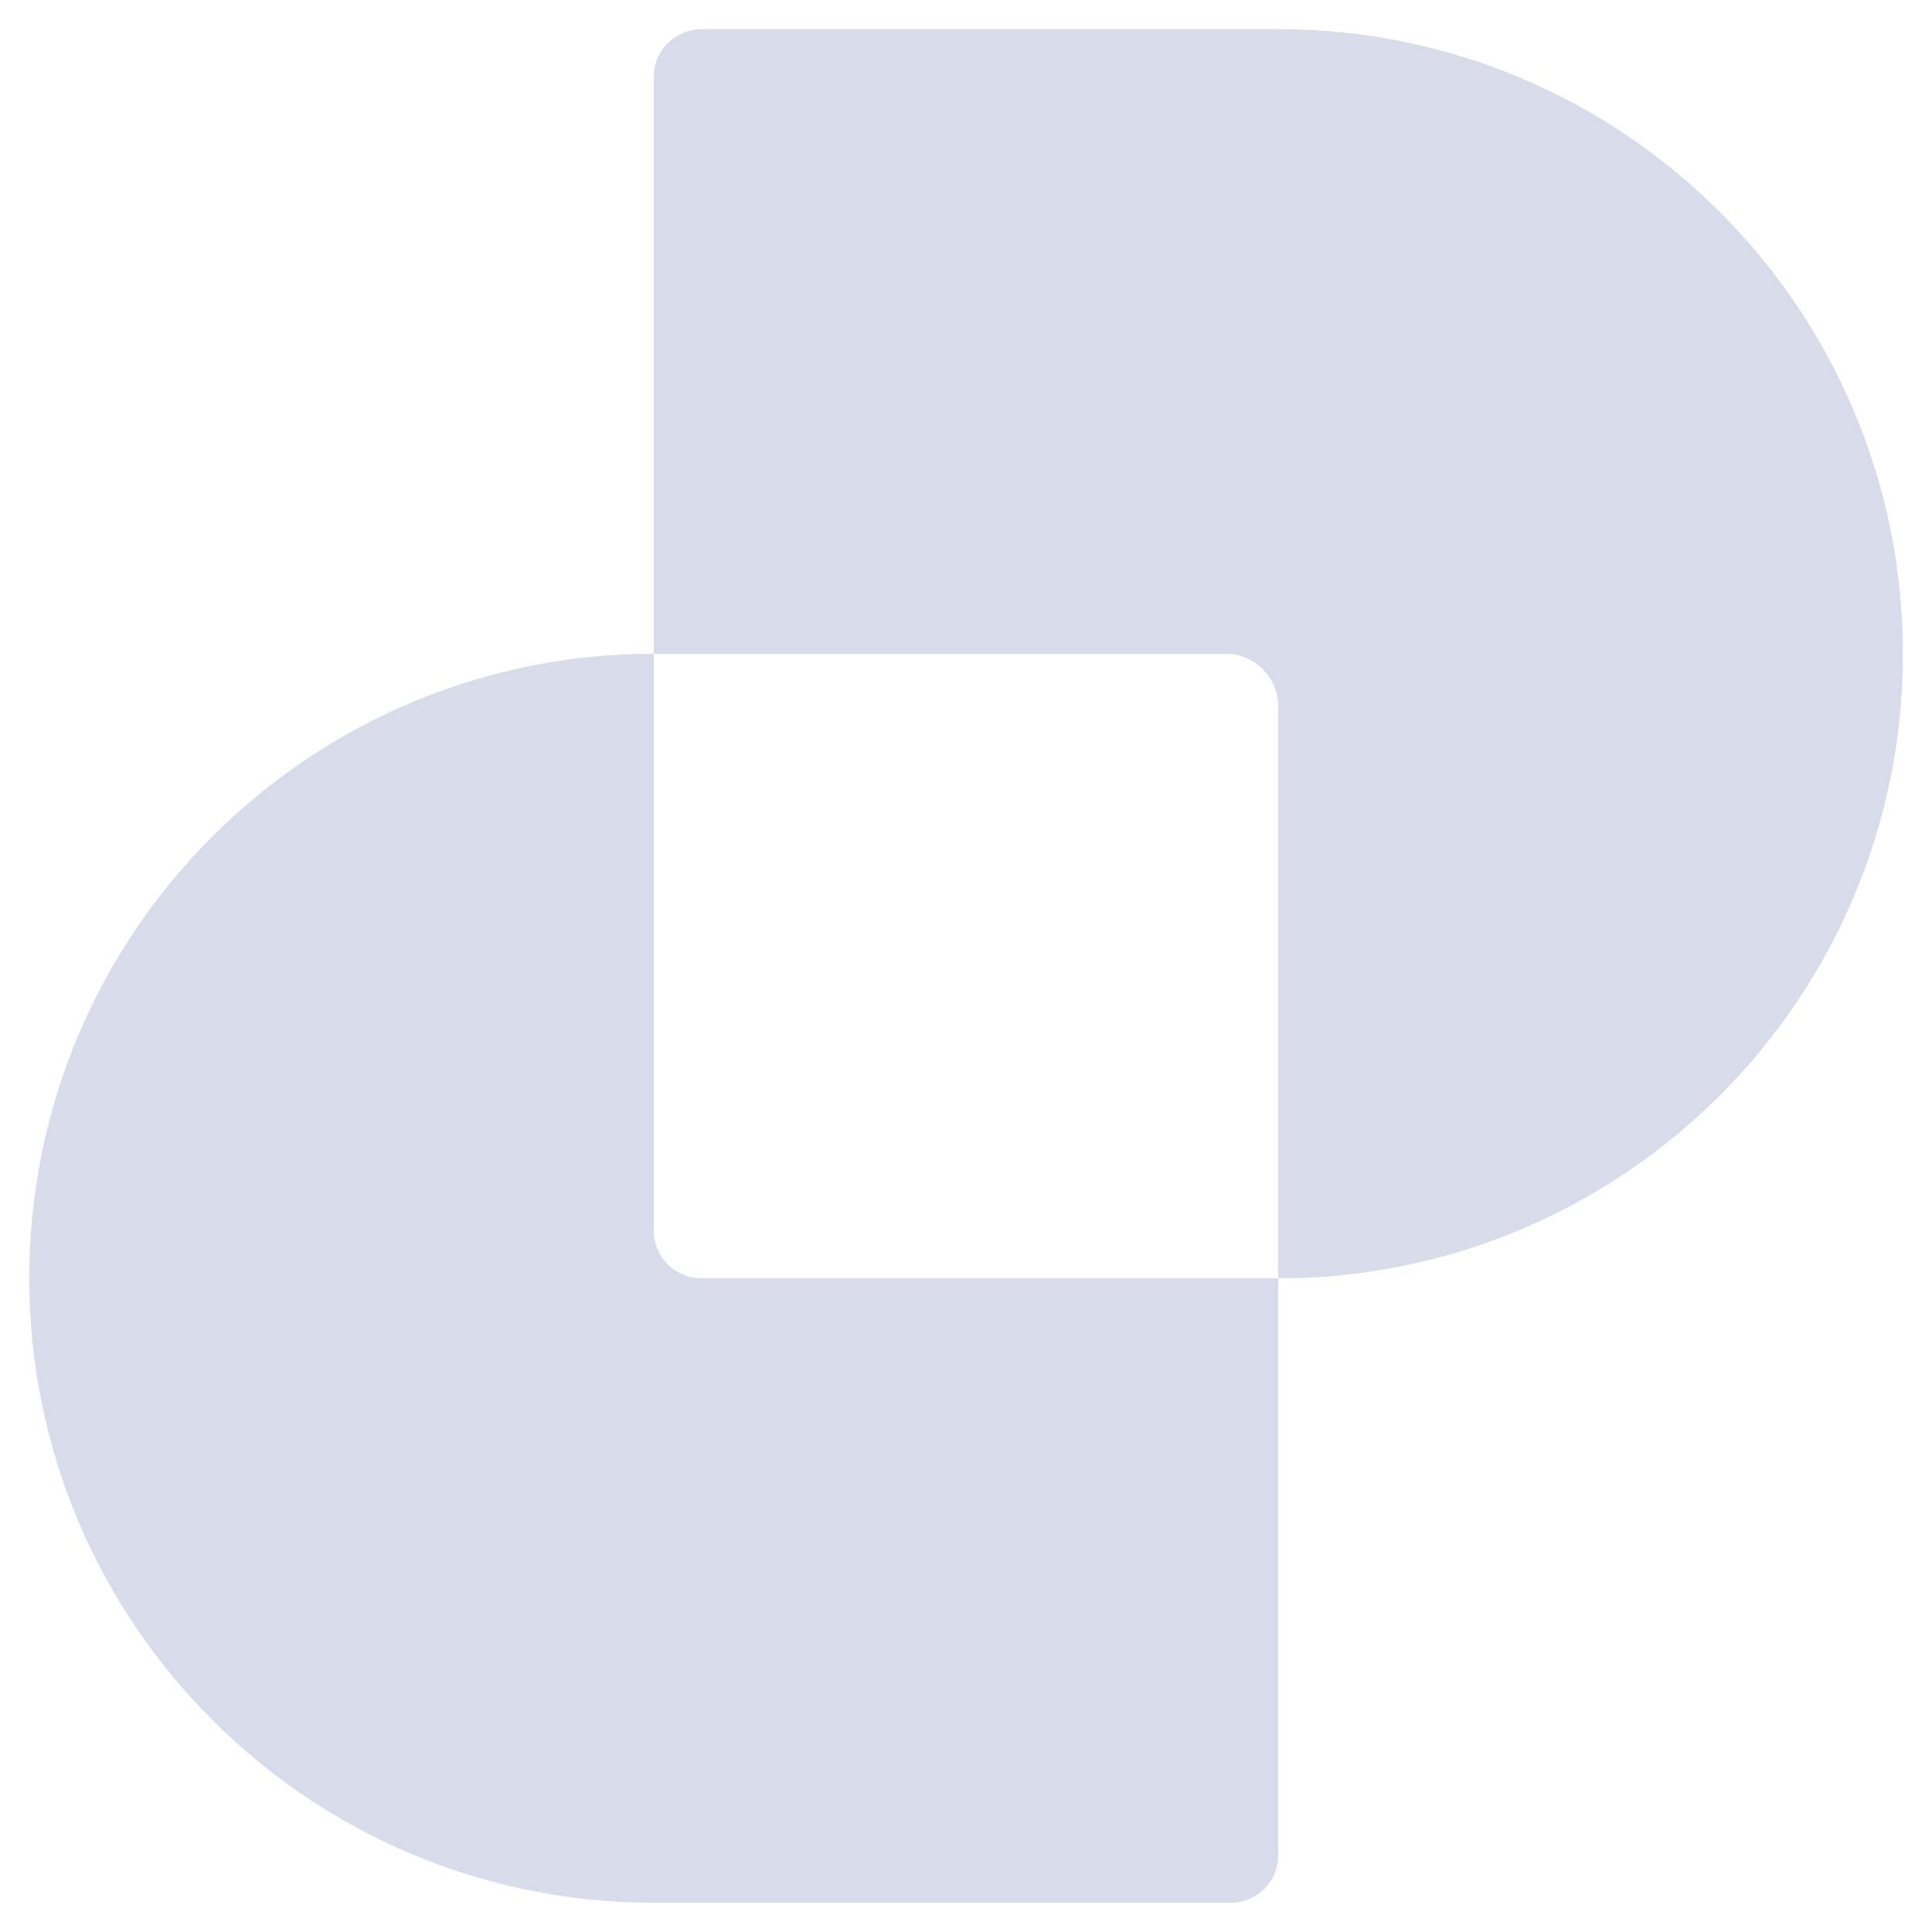 <svg width="66" height="66" viewBox="0 0 66 66" fill="none" xmlns="http://www.w3.org/2000/svg">
<path fill-rule="evenodd" clip-rule="evenodd" d="M23.96 1C23.061 1 22.333 1.728 22.333 2.626V22.333H22.333C10.551 22.333 1 31.885 1 43.667C1 55.449 10.551 65 22.333 65H42.04C42.938 65 43.667 64.272 43.667 63.374L43.667 43.667C55.449 43.667 65 34.115 65 22.333C65 10.551 55.449 1 43.667 1H23.96ZM43.667 43.667H23.96C23.061 43.667 22.333 42.938 22.333 42.04V22.333H42.04C42.938 22.333 43.667 23.061 43.667 23.96L43.667 43.667Z" fill="#D8DBE9"/>
<path d="M24.136 1C23.141 1 22.334 1.807 22.334 2.803L22.334 22.333H41.864C42.86 22.333 43.667 23.14 43.667 24.136L43.667 43.667C55.449 43.667 65 34.115 65 22.333C65 10.551 55.449 1 43.667 1H24.136Z" fill="#D8DBE9"/>
</svg>
